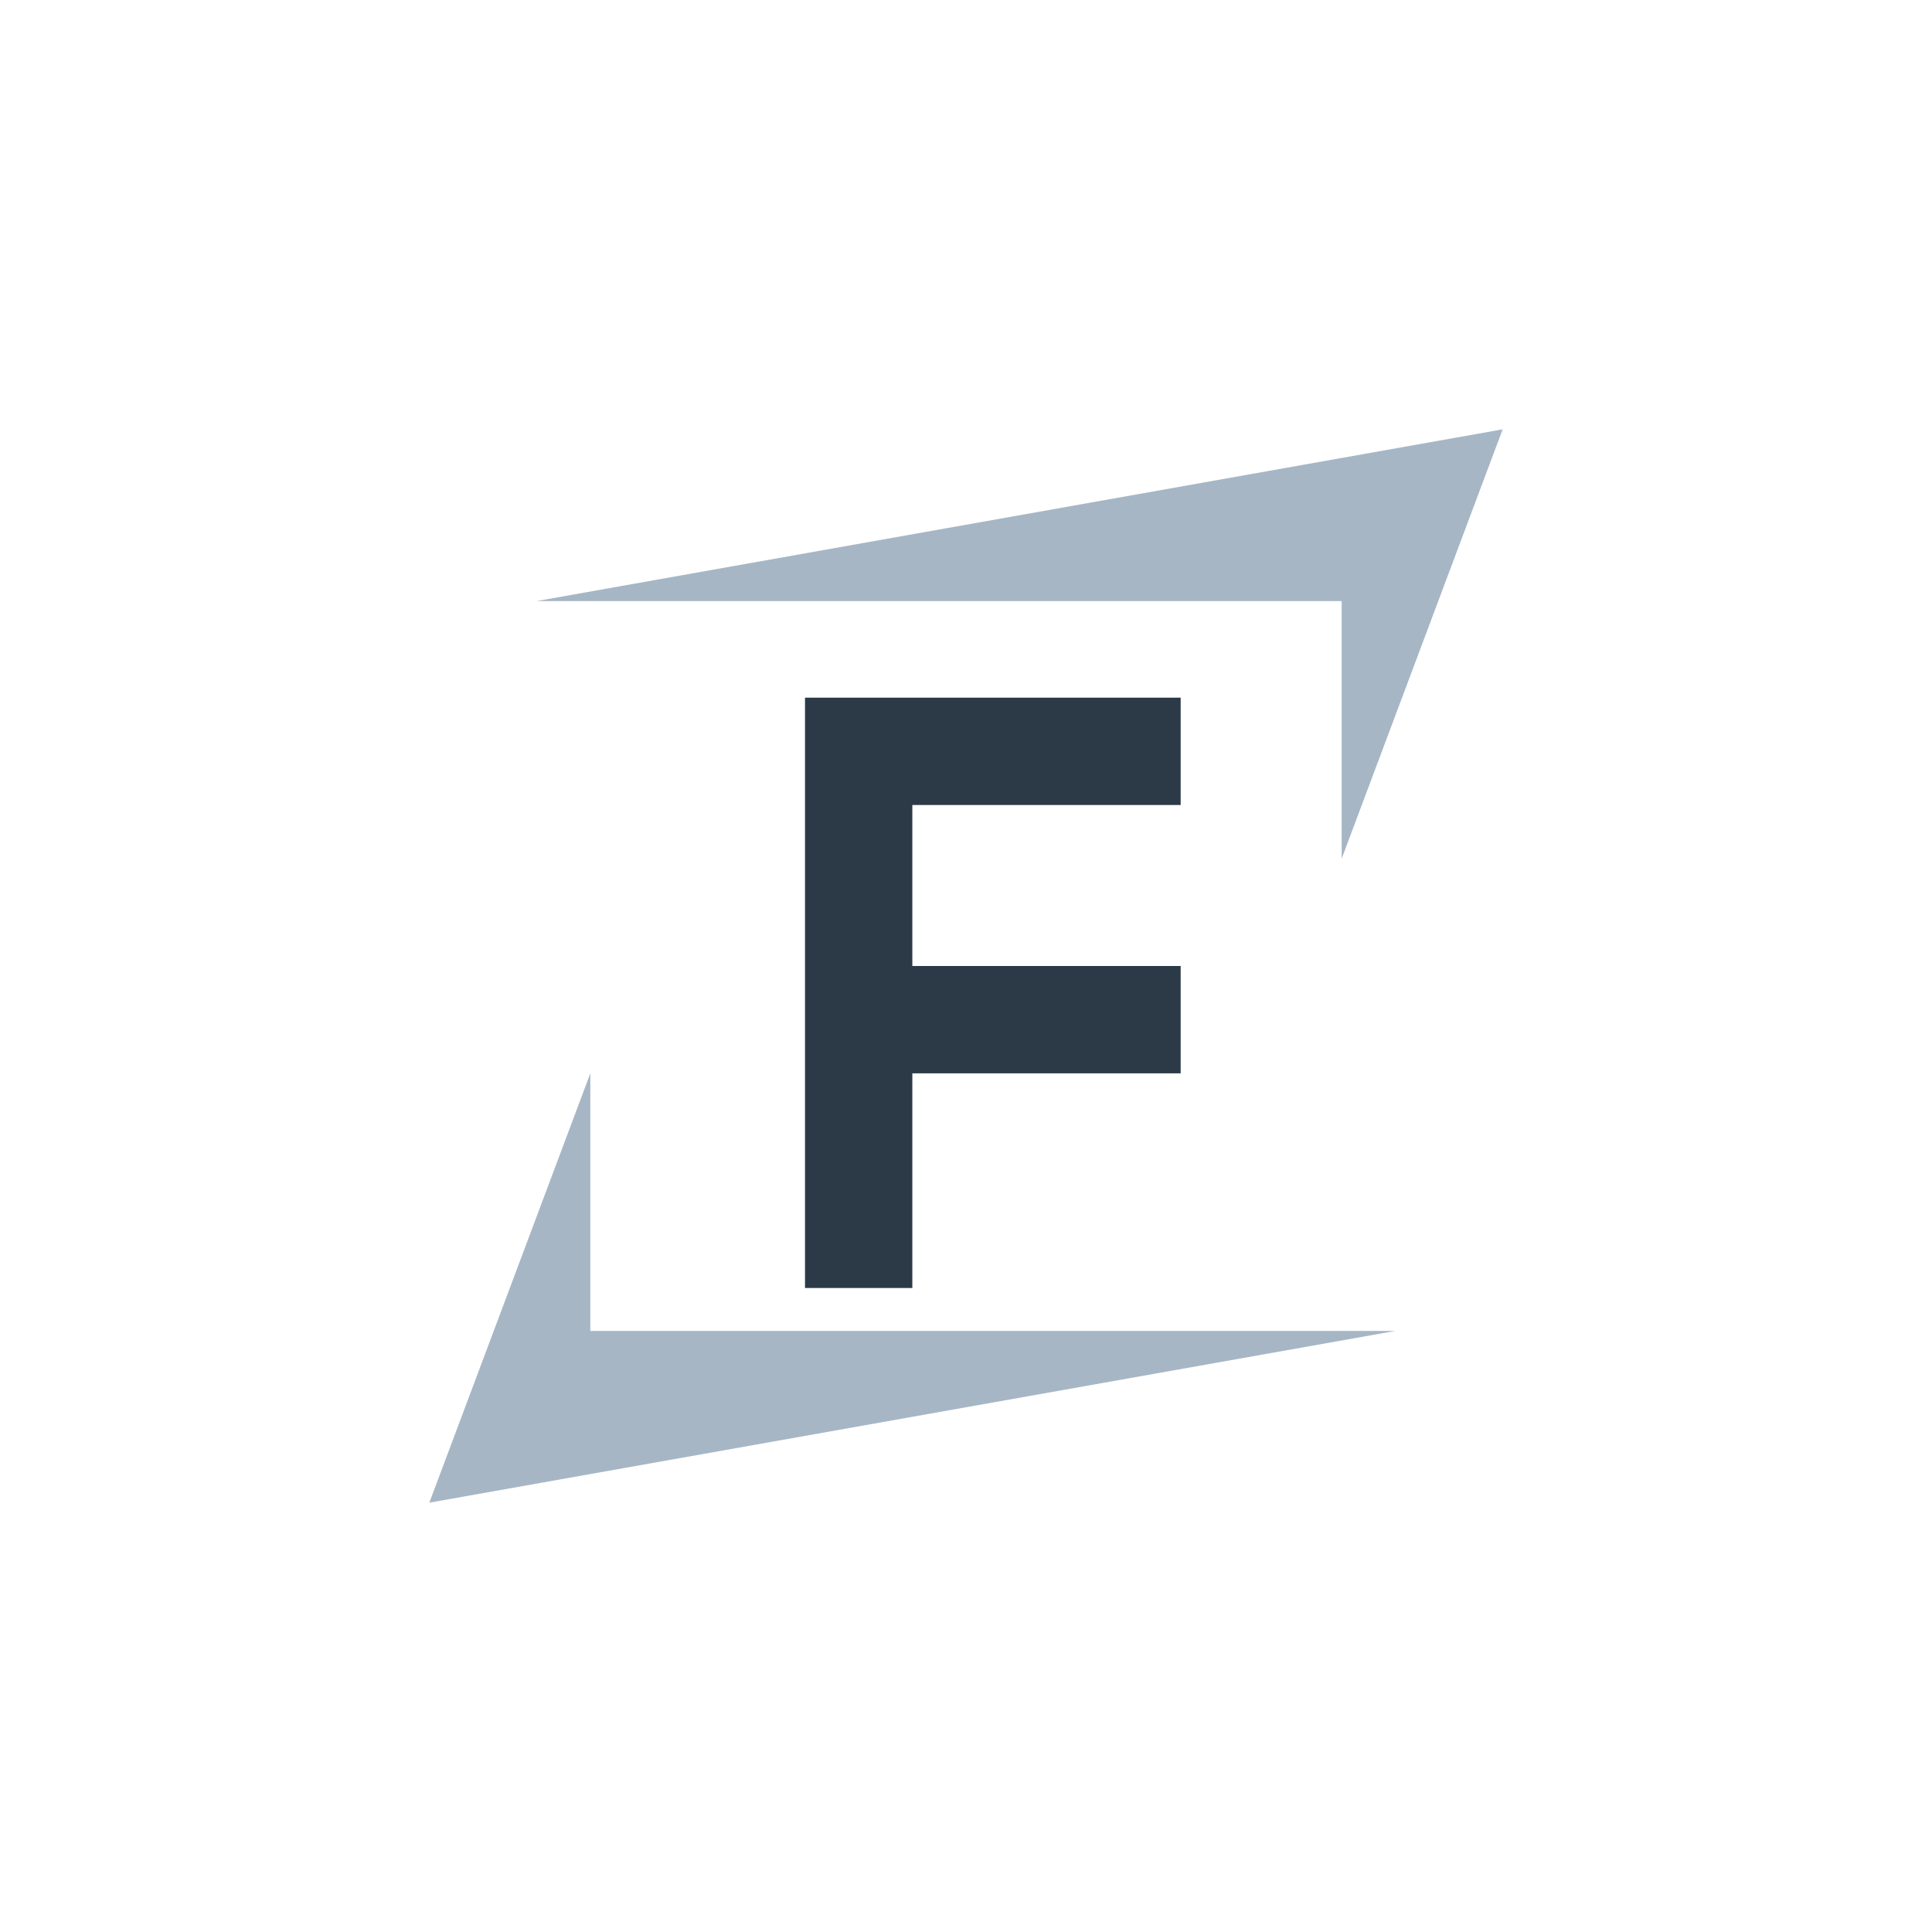 <svg xmlns="http://www.w3.org/2000/svg" width="18" height="18"><path fill="#fff" d="M0 0h18v18H0z"/><path fill="#2C3A47" d="M7.5 12V6.5H11v1H8.5V9H11v1H8.5v2z"/><path fill="#A6B6C5" d="M5.5 12.4V10L4 14l9-1.6zm7-6.8V8L14 4 5 5.6z"/></svg>